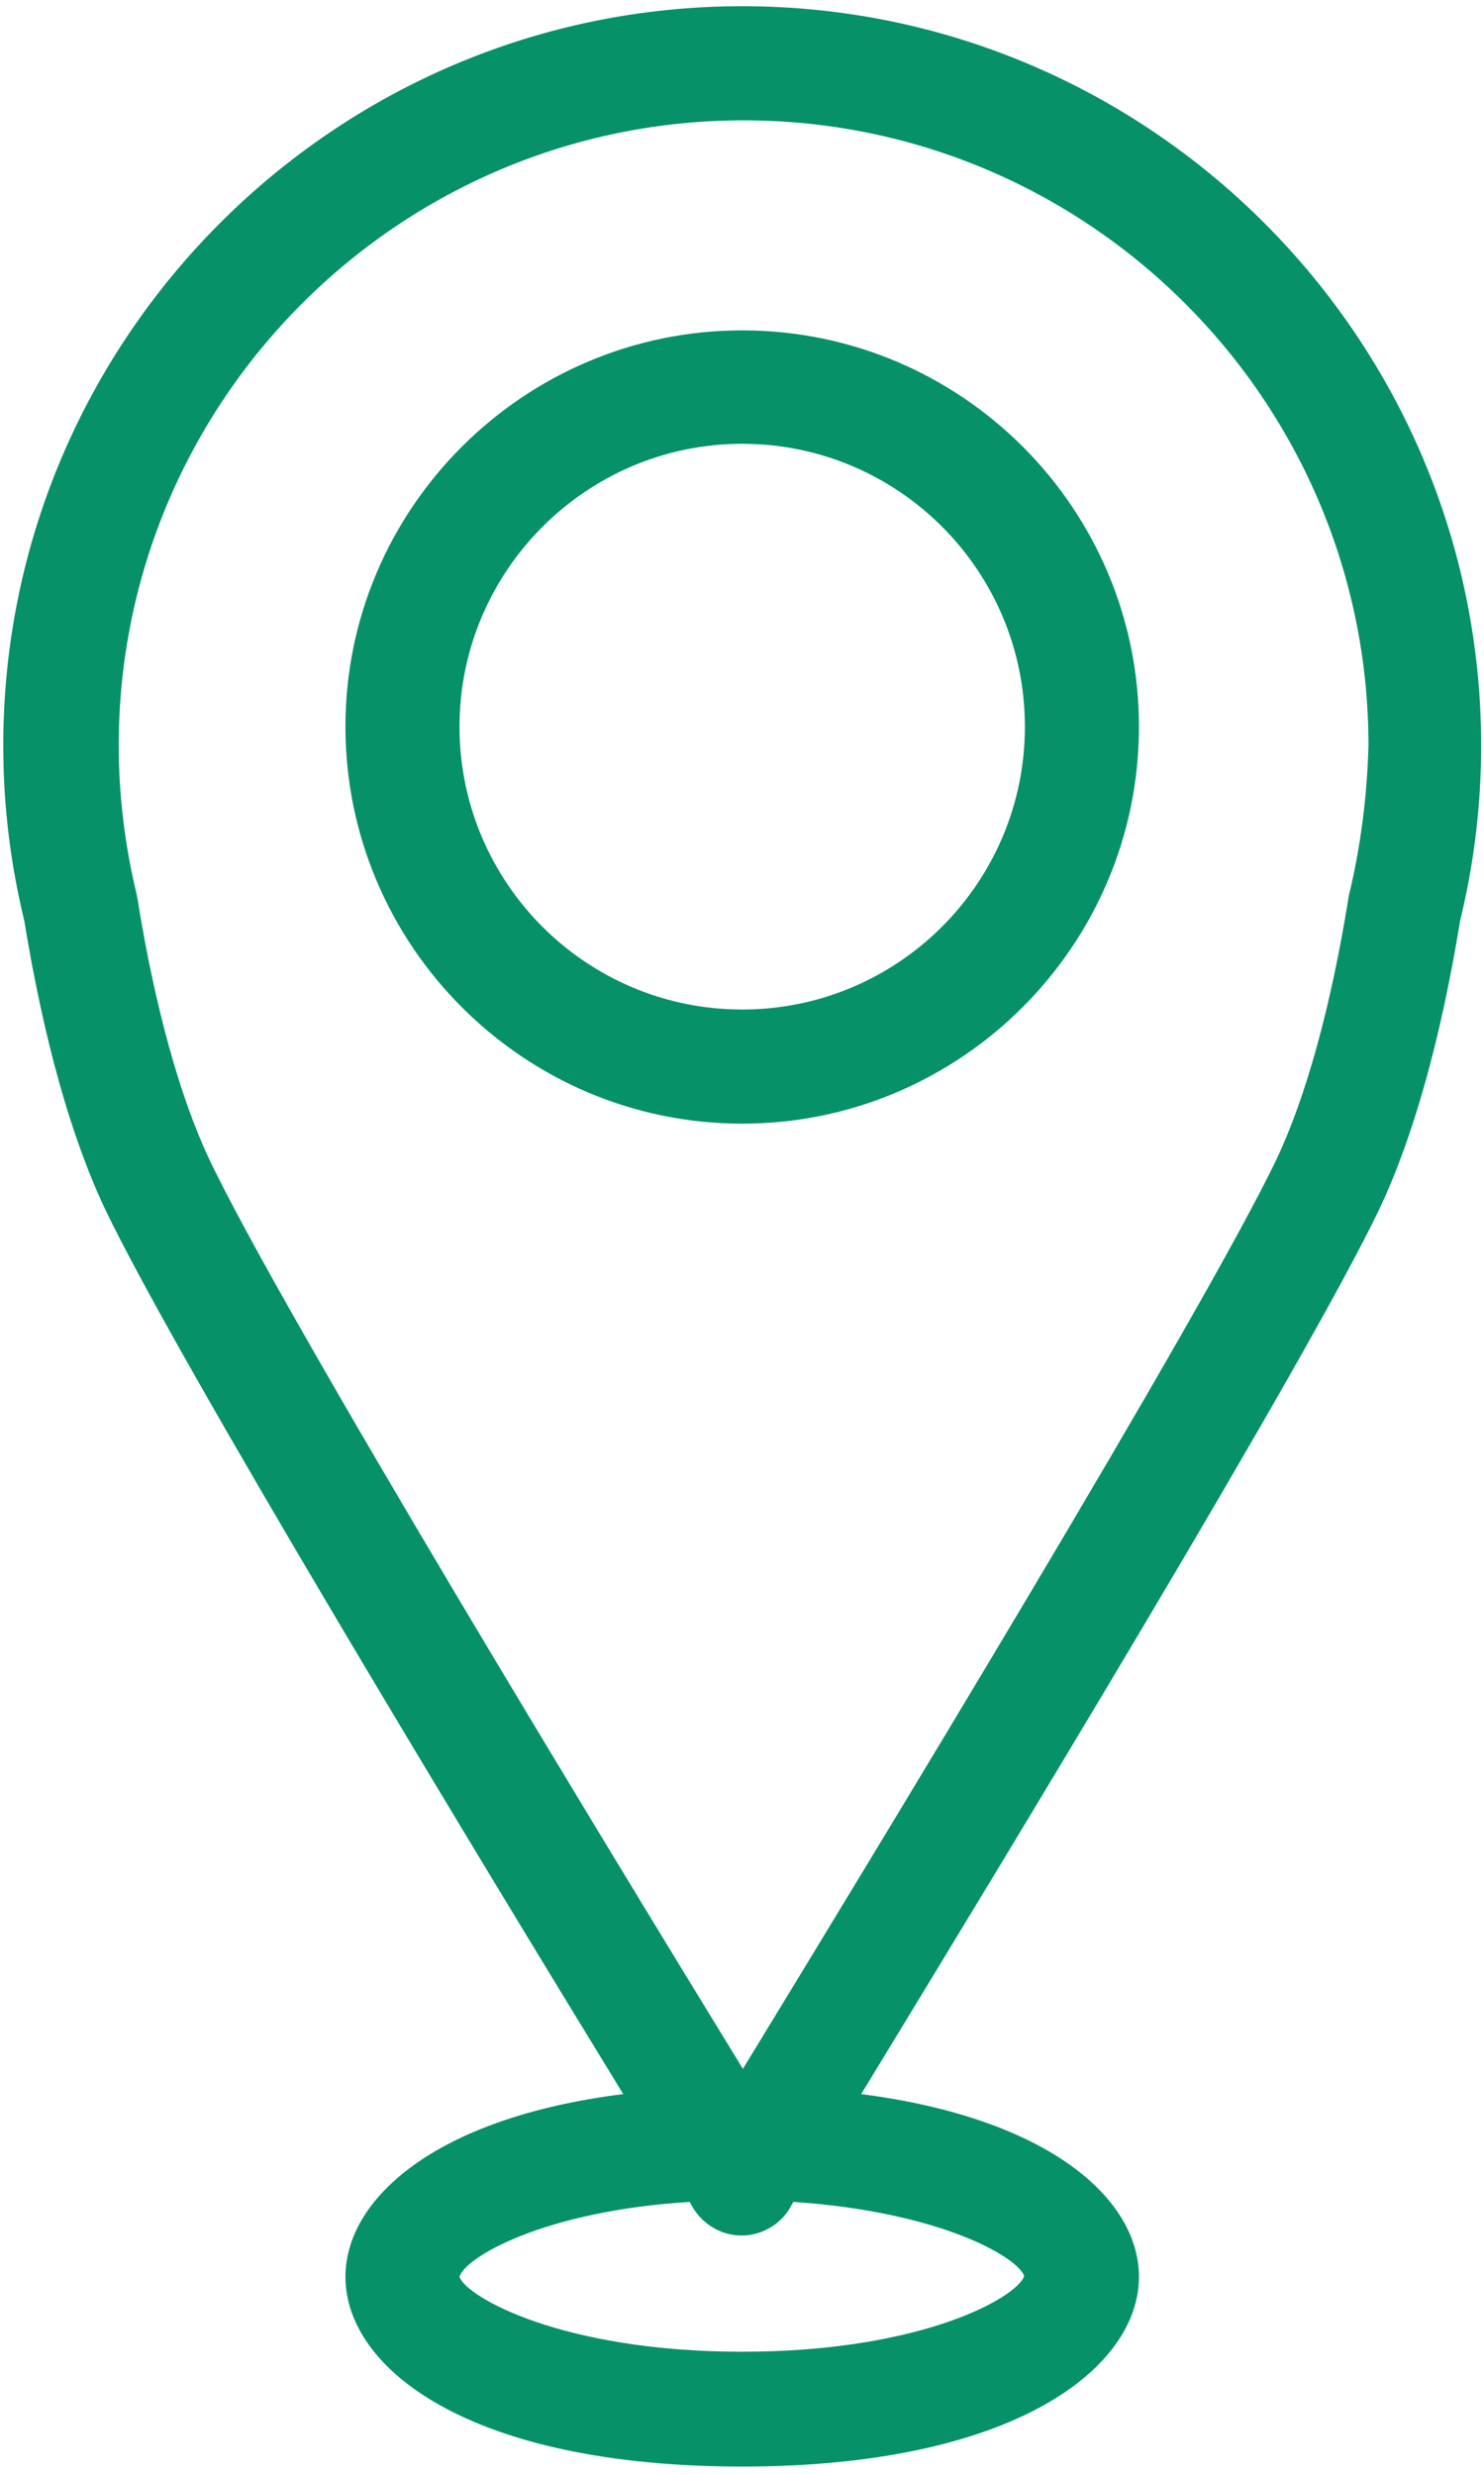 <svg width="108" height="180" viewBox="0 0 108 180" fill="none" xmlns="http://www.w3.org/2000/svg">
<path d="M106.264 66.959C107.283 62.783 107.792 58.505 107.792 54.228C107.792 24.59 83.653 0.451 54.015 0.451C24.376 0.451 0.237 24.59 0.237 54.228C0.237 58.505 0.747 62.783 1.765 66.959C3.191 75.667 5.177 82.695 7.622 87.889C12.918 98.991 35.121 135.605 45.357 152.309C31.556 154.04 25.14 159.998 25.14 165.6C25.14 172.271 34.154 179.401 54.015 179.401C73.825 179.401 82.889 172.22 82.889 165.6C82.889 159.998 76.473 154.091 62.672 152.309C72.857 135.605 95.112 98.991 100.408 87.889C102.852 82.695 104.838 75.667 106.264 66.959ZM74.538 165.549C73.977 167.128 67.052 171.049 54.015 171.049C40.825 171.049 33.899 167.026 33.441 165.6C33.797 164.225 39.501 160.813 50.195 160.151C50.297 160.355 50.399 160.508 50.45 160.609C51.214 161.832 52.538 162.596 53.964 162.596C55.39 162.596 56.765 161.832 57.478 160.609C57.529 160.508 57.63 160.355 57.732 160.151C68.427 160.864 74.079 164.174 74.538 165.549ZM98.167 65.126C98.167 65.228 98.116 65.329 98.116 65.431C96.843 73.325 95.01 79.843 92.922 84.273C87.575 95.477 63.232 135.453 54.066 150.475C44.848 135.453 20.506 95.477 15.209 84.273C13.121 79.843 11.288 73.325 10.015 65.431C10.015 65.329 9.964 65.228 9.964 65.126C9.098 61.561 8.64 57.894 8.64 54.228C8.64 29.173 29.01 8.752 54.117 8.752C79.172 8.752 99.593 29.122 99.593 54.228C99.491 57.894 99.033 61.561 98.167 65.126Z" fill="#069169"/>
<path d="M54.014 24.029C38.126 24.029 25.14 36.964 25.14 52.853C25.14 68.741 38.075 81.727 54.014 81.727C69.903 81.727 82.889 68.792 82.889 52.853C82.889 36.964 69.954 24.029 54.014 24.029ZM54.014 73.426C42.658 73.426 33.441 64.209 33.441 52.853C33.441 41.548 42.658 32.279 54.014 32.279C65.371 32.279 74.588 41.497 74.588 52.853C74.588 64.209 65.371 73.426 54.014 73.426Z" fill="#069169"/>
</svg>
